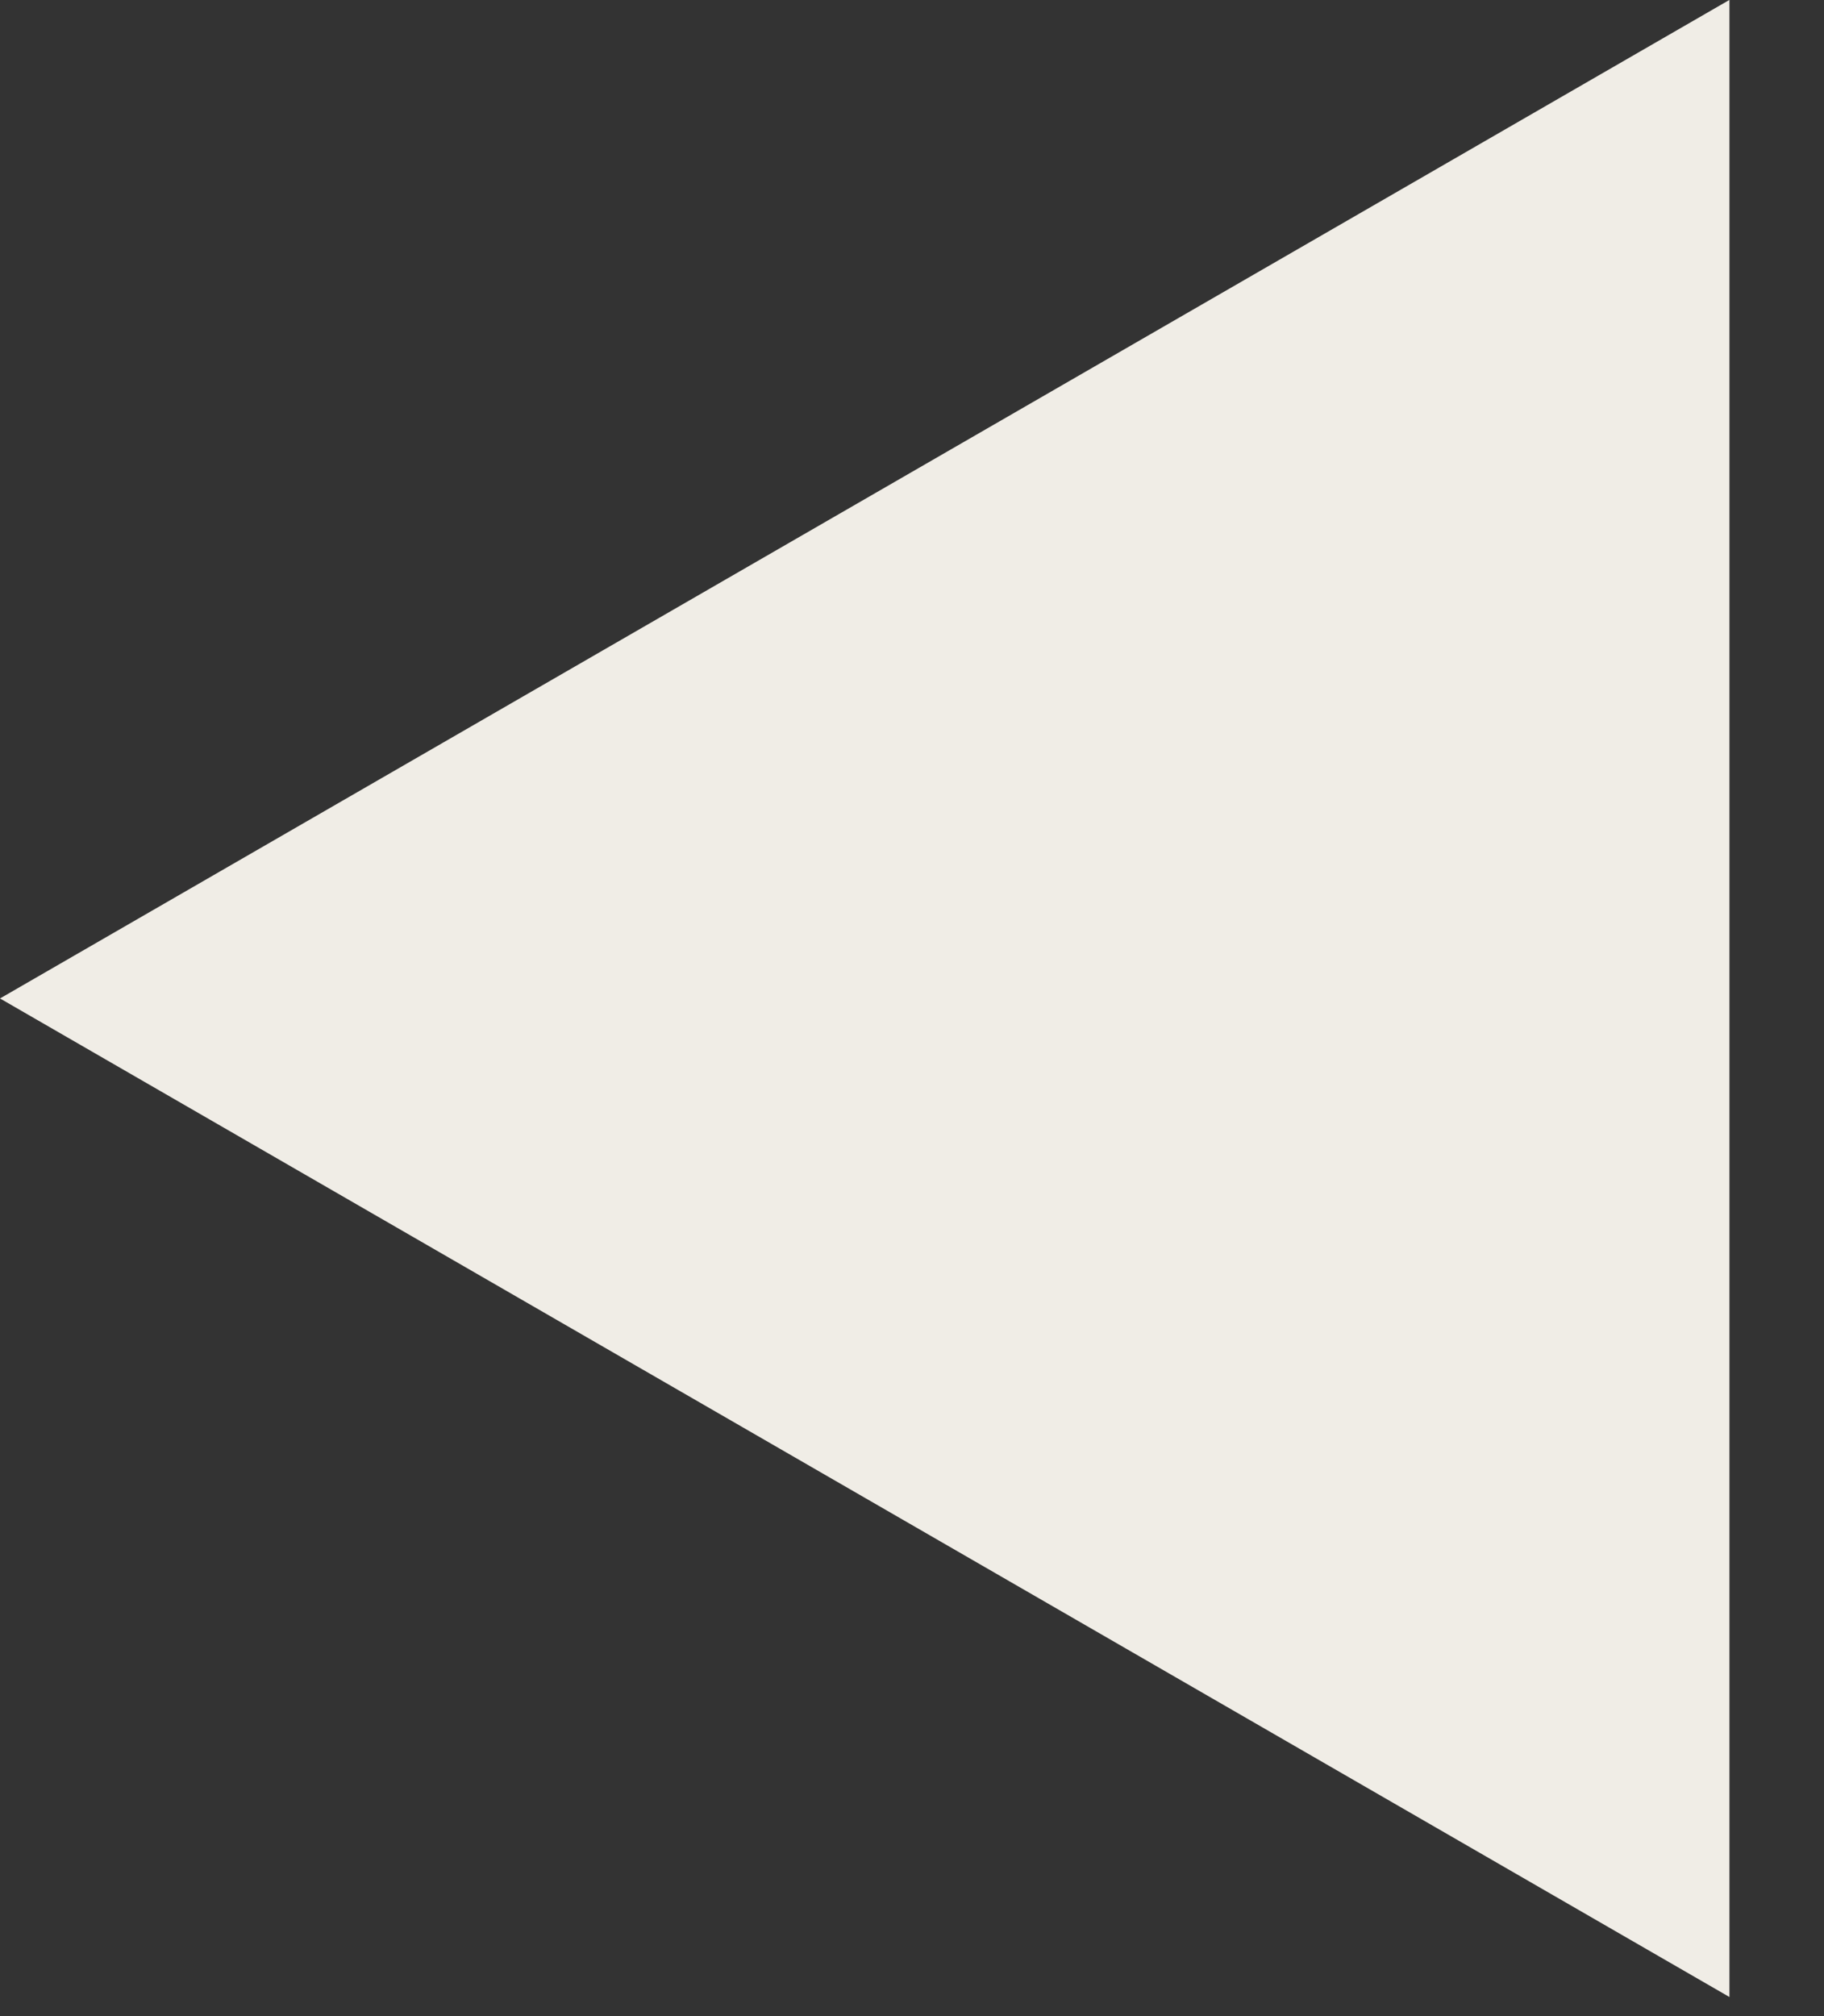 <svg width="19" height="21" viewBox="0 0 19 21" fill="none" xmlns="http://www.w3.org/2000/svg">
<rect x="0" y="0" width="19" height="21" fill="#333333" stroke="none"/>
<path d="M-5.24967e-07 10.4L18.015 -0.001L18.015 20.801L-5.24967e-07 10.4Z" fill="#F0EDE6"/>
</svg>
